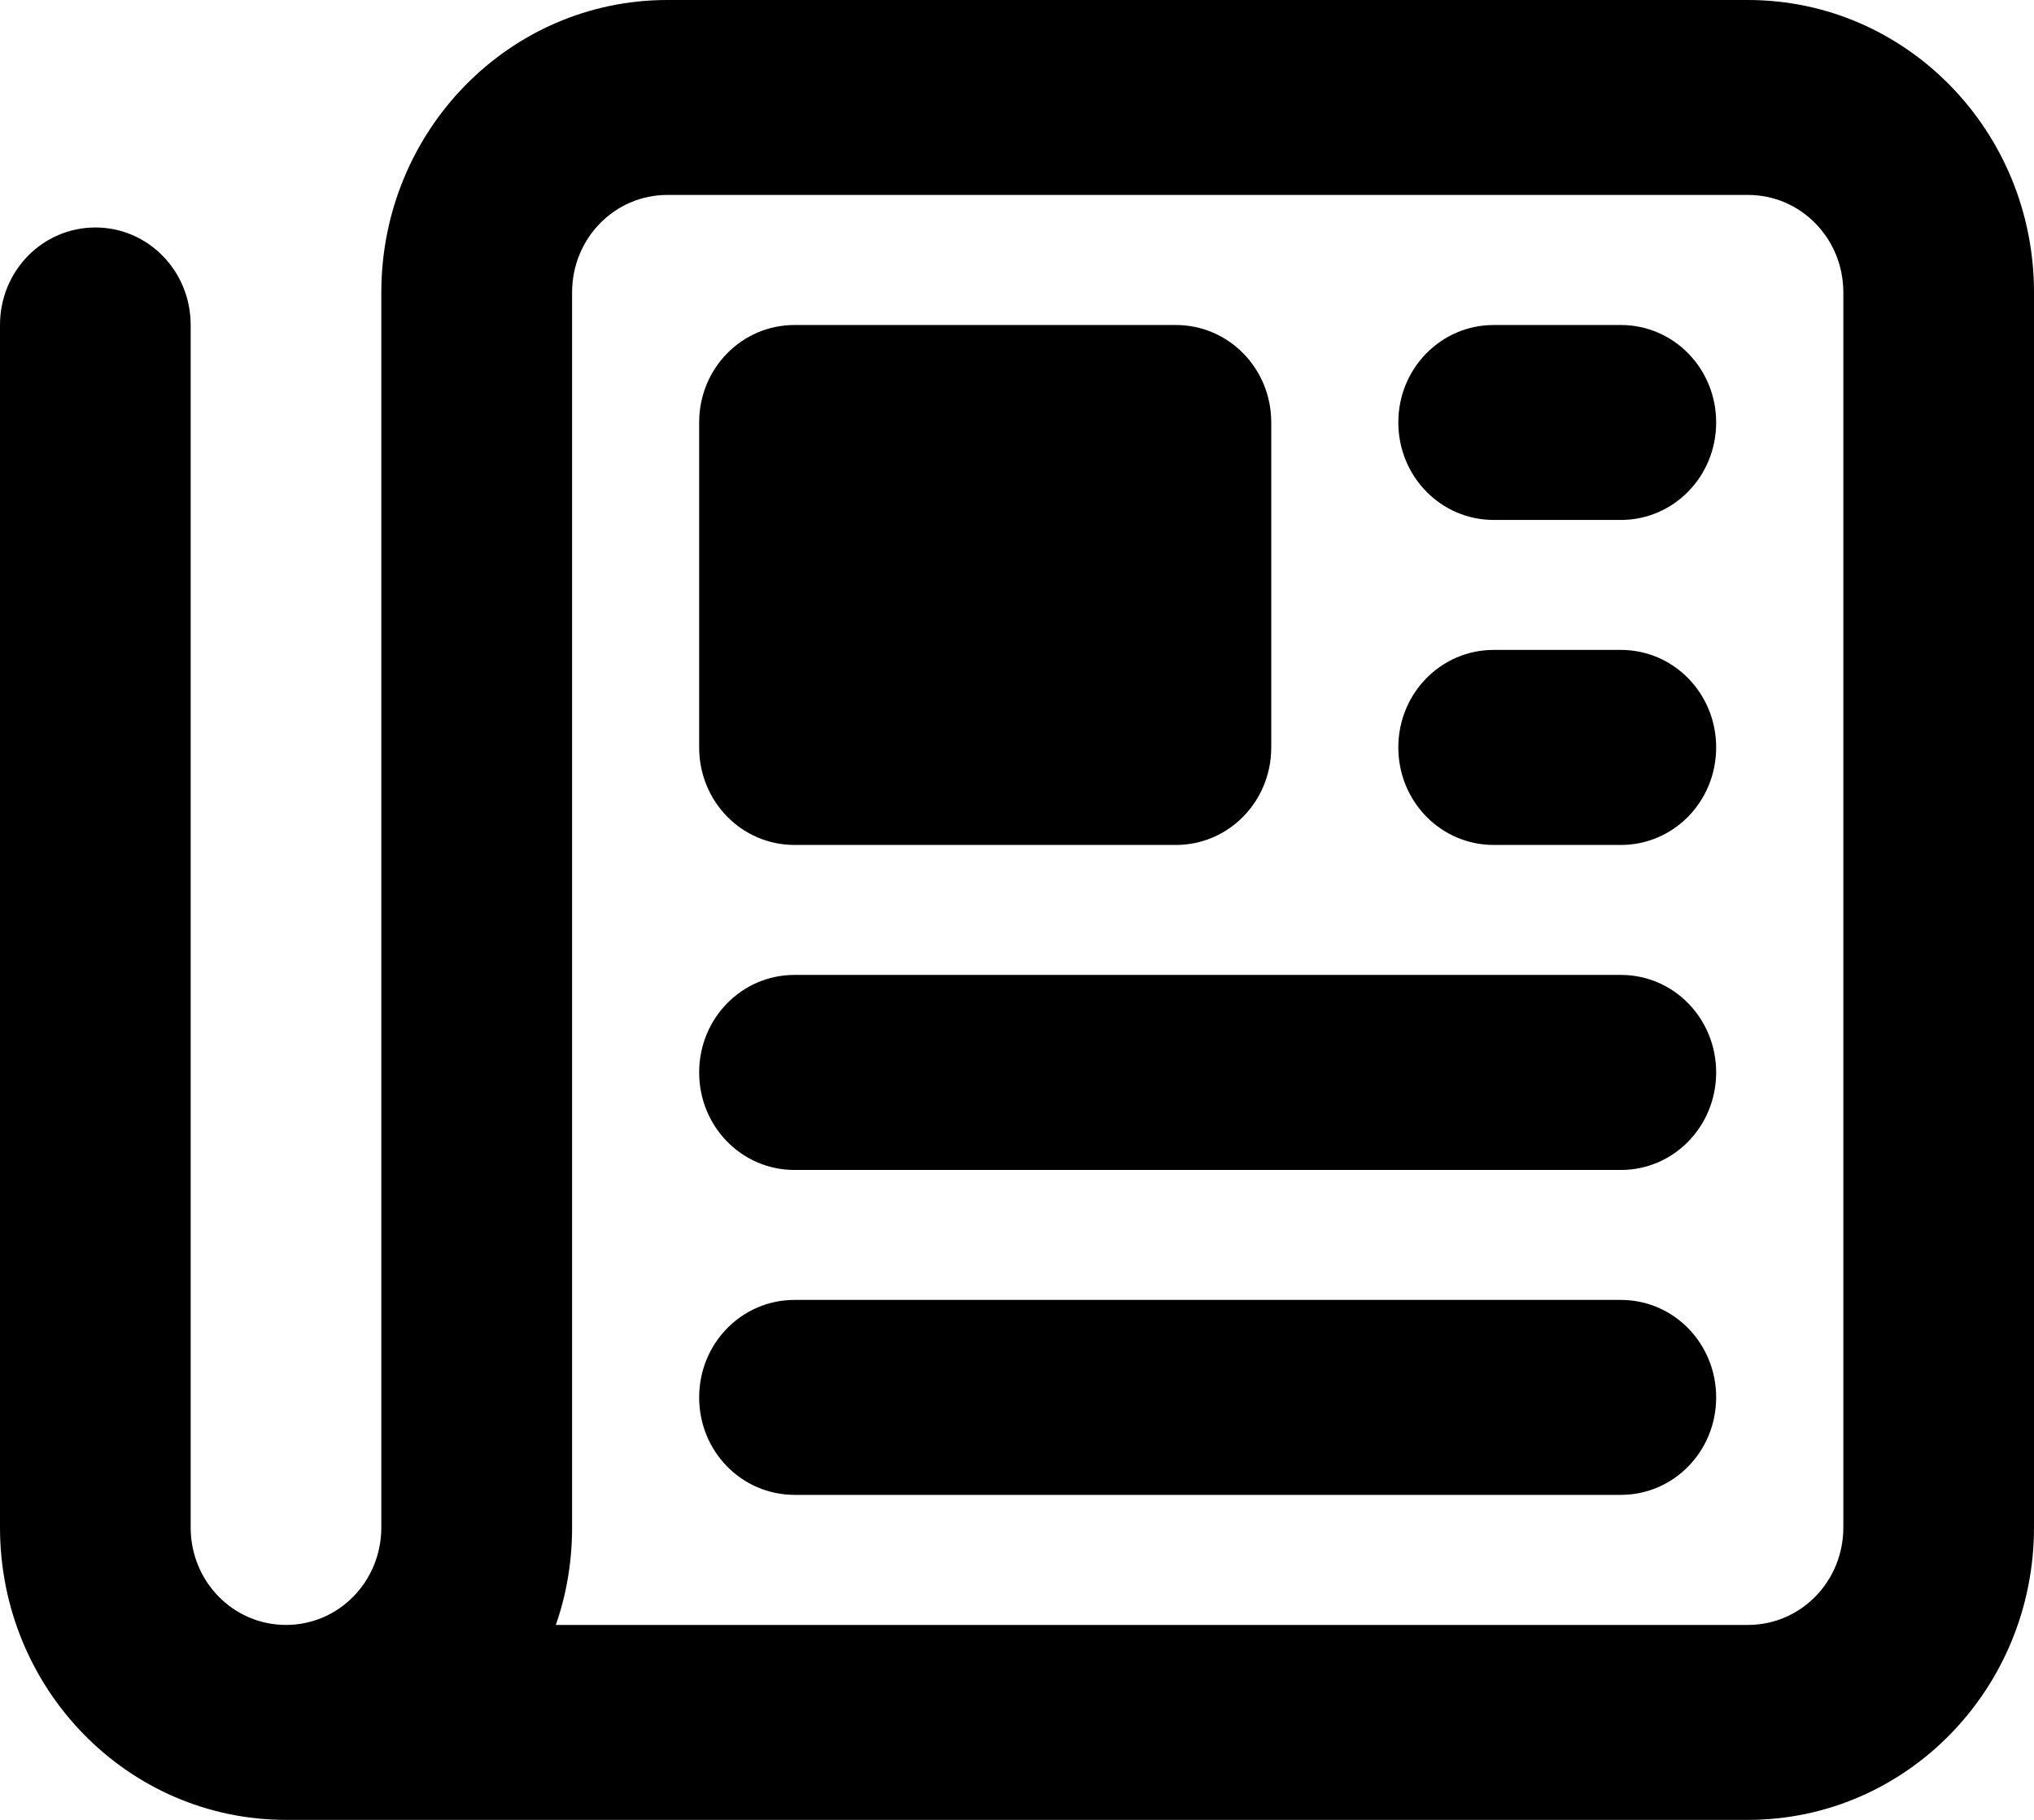 <svg width="19" height="17" viewBox="0 0 19 17" fill="none" xmlns="http://www.w3.org/2000/svg">
<path d="M6.234 1.821C5.741 1.821 5.344 2.227 5.344 2.732V14.268C5.344 14.587 5.292 14.894 5.192 15.179H16.328C16.822 15.179 17.219 14.773 17.219 14.268V2.732C17.219 2.227 16.822 1.821 16.328 1.821H6.234ZM2.672 17C1.195 17 0 15.778 0 14.268V3.036C0 2.531 0.397 2.125 0.891 2.125C1.384 2.125 1.781 2.531 1.781 3.036V14.268C1.781 14.773 2.178 15.179 2.672 15.179C3.165 15.179 3.562 14.773 3.562 14.268V2.732C3.562 1.222 4.757 0 6.234 0H16.328C17.805 0 19 1.222 19 2.732V14.268C19 15.778 17.805 17 16.328 17H2.672ZM6.531 3.946C6.531 3.442 6.928 3.036 7.422 3.036H10.984C11.478 3.036 11.875 3.442 11.875 3.946V6.982C11.875 7.487 11.478 7.893 10.984 7.893H7.422C6.928 7.893 6.531 7.487 6.531 6.982V3.946ZM13.953 3.036H15.141C15.634 3.036 16.031 3.442 16.031 3.946C16.031 4.451 15.634 4.857 15.141 4.857H13.953C13.46 4.857 13.062 4.451 13.062 3.946C13.062 3.442 13.46 3.036 13.953 3.036ZM13.953 6.071H15.141C15.634 6.071 16.031 6.477 16.031 6.982C16.031 7.487 15.634 7.893 15.141 7.893H13.953C13.46 7.893 13.062 7.487 13.062 6.982C13.062 6.477 13.46 6.071 13.953 6.071ZM7.422 9.107H15.141C15.634 9.107 16.031 9.513 16.031 10.018C16.031 10.523 15.634 10.929 15.141 10.929H7.422C6.928 10.929 6.531 10.523 6.531 10.018C6.531 9.513 6.928 9.107 7.422 9.107ZM7.422 12.143H15.141C15.634 12.143 16.031 12.549 16.031 13.054C16.031 13.558 15.634 13.964 15.141 13.964H7.422C6.928 13.964 6.531 13.558 6.531 13.054C6.531 12.549 6.928 12.143 7.422 12.143Z" fill="black"/>
</svg>
